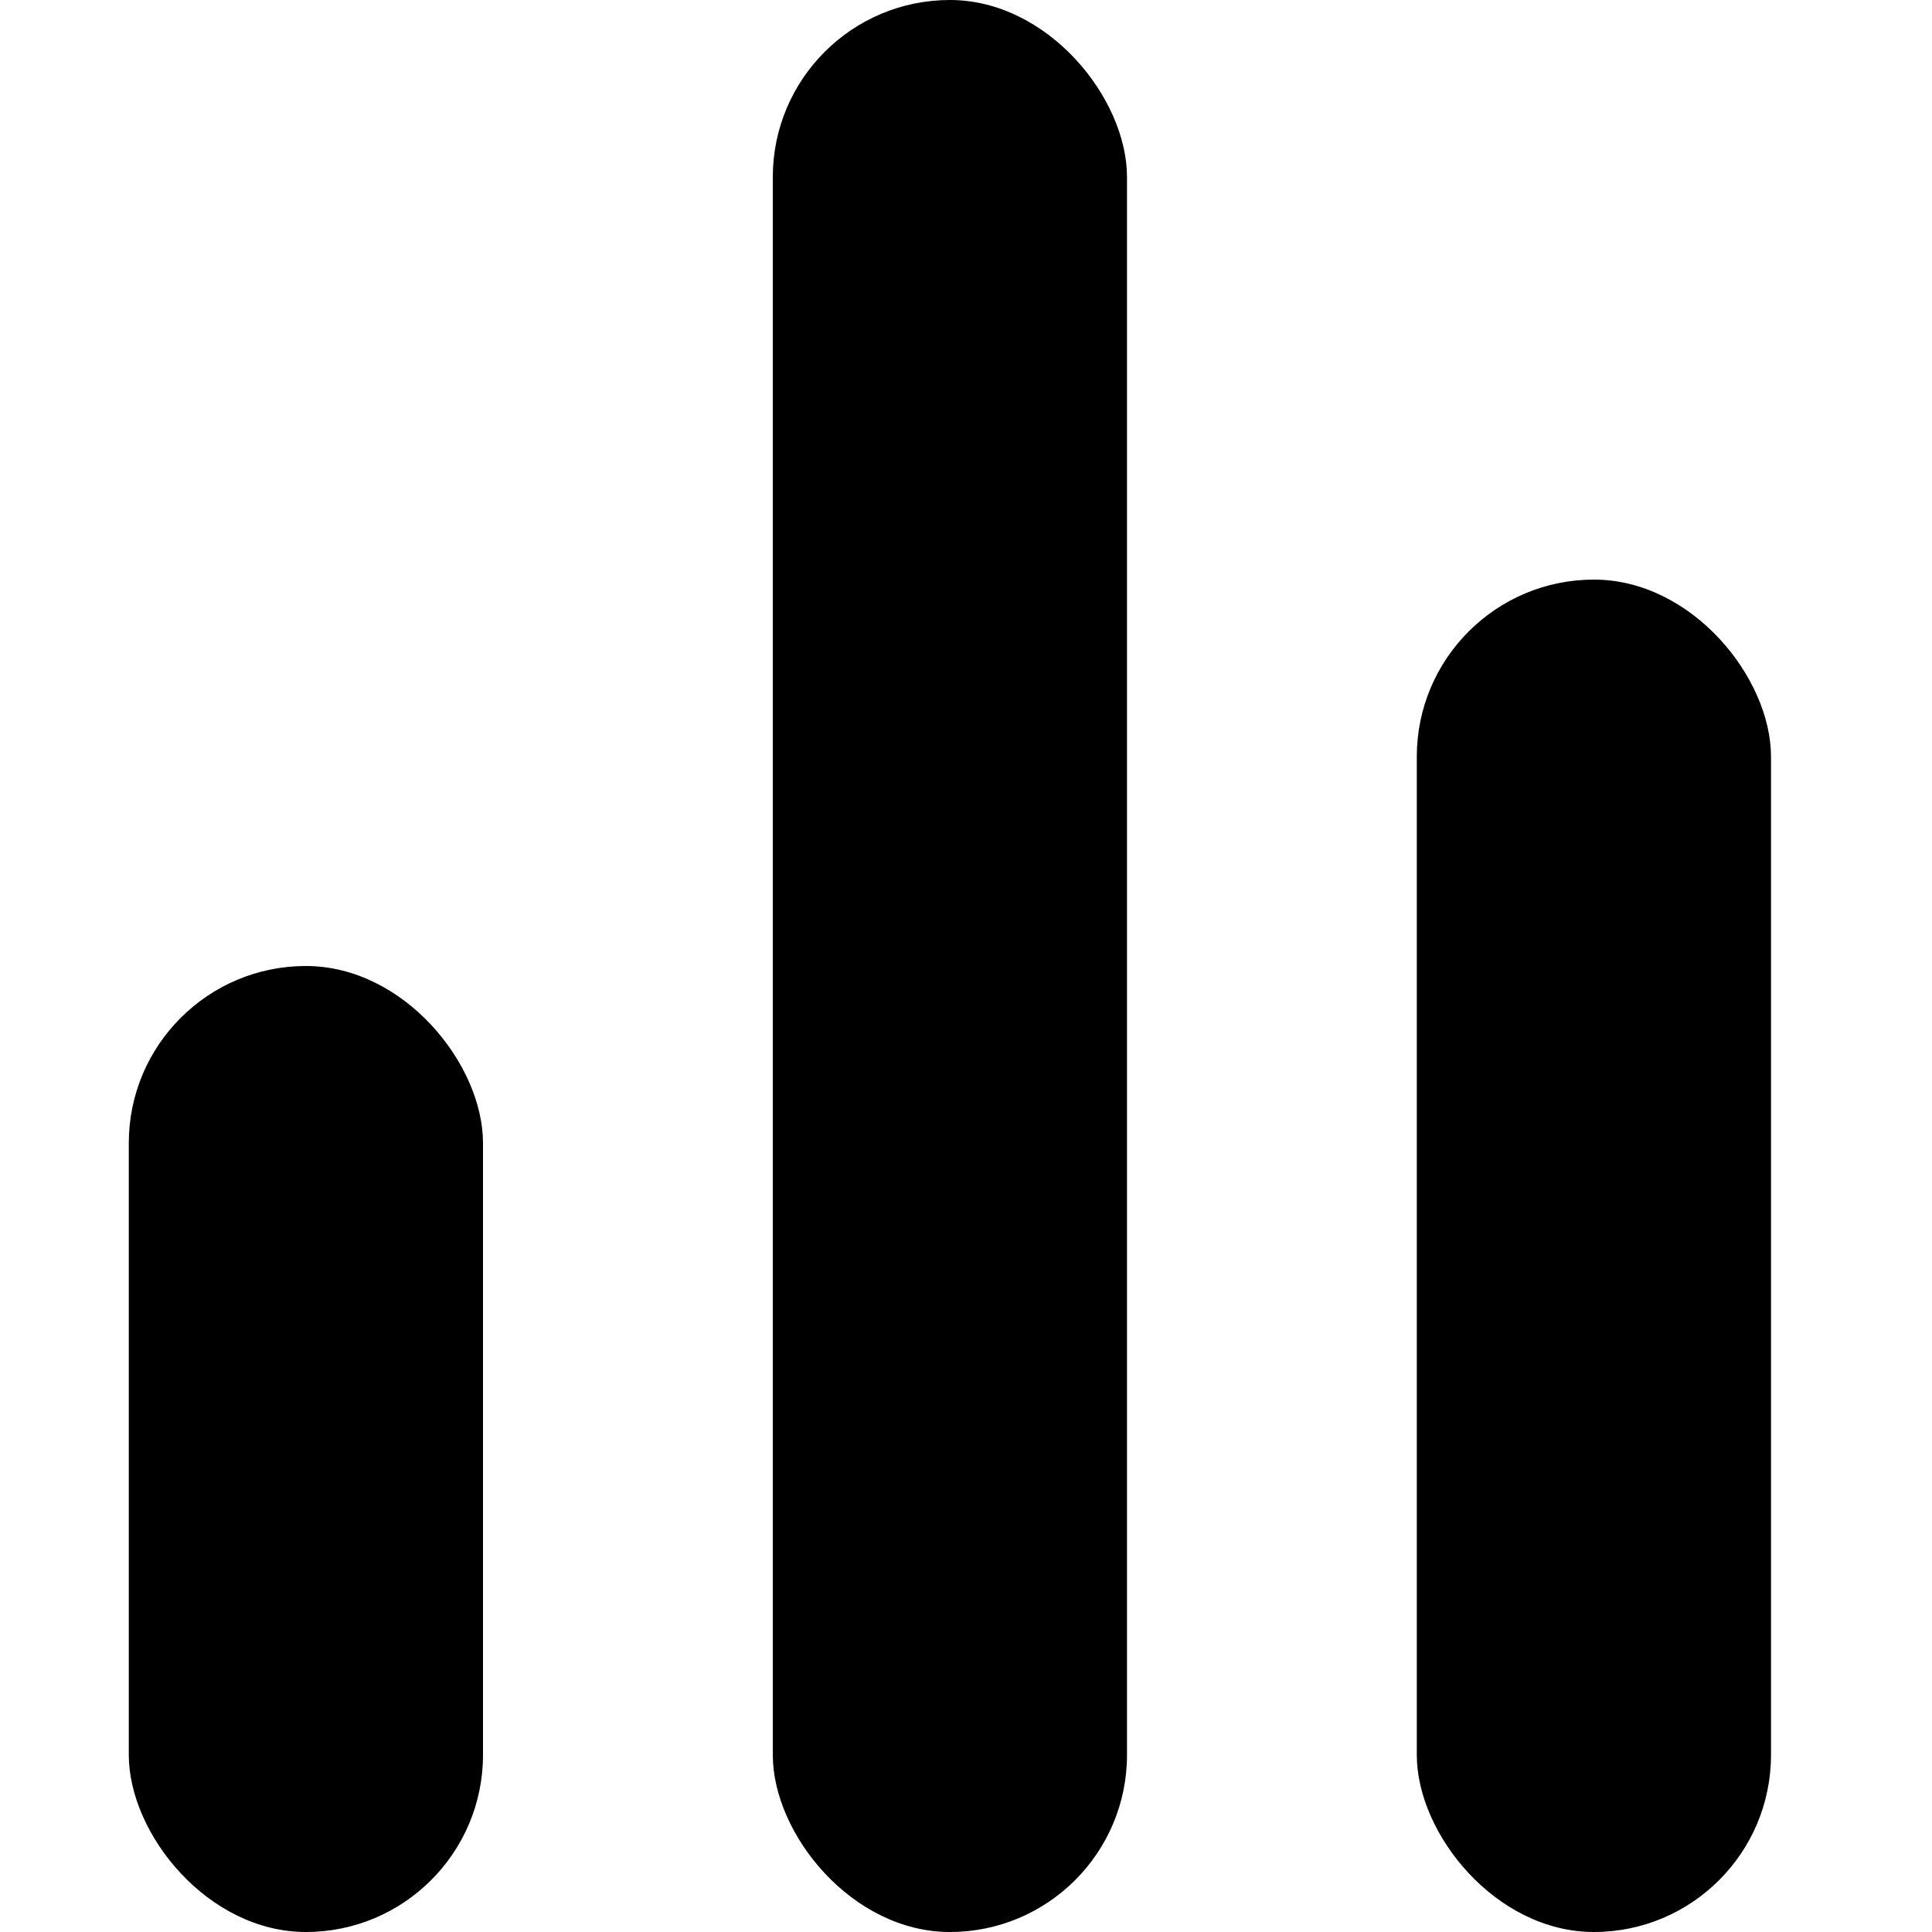 <svg width="60" height="60" viewBox="0 0 60 60" fill="none" xmlns="http://www.w3.org/2000/svg">
<g id="Frame 119">
<g id="Group 1145">
<rect id="Rectangle 1506" x="4" y="30" width="11" height="30" rx="5.5" fill="black"/>
<rect id="Rectangle 1507" x="24" width="11" height="60" rx="5.5" fill="black"/>
<rect id="Rectangle 1508" x="44" y="18" width="11" height="42" rx="5.5" fill="black"/>
</g>
</g>
</svg>
